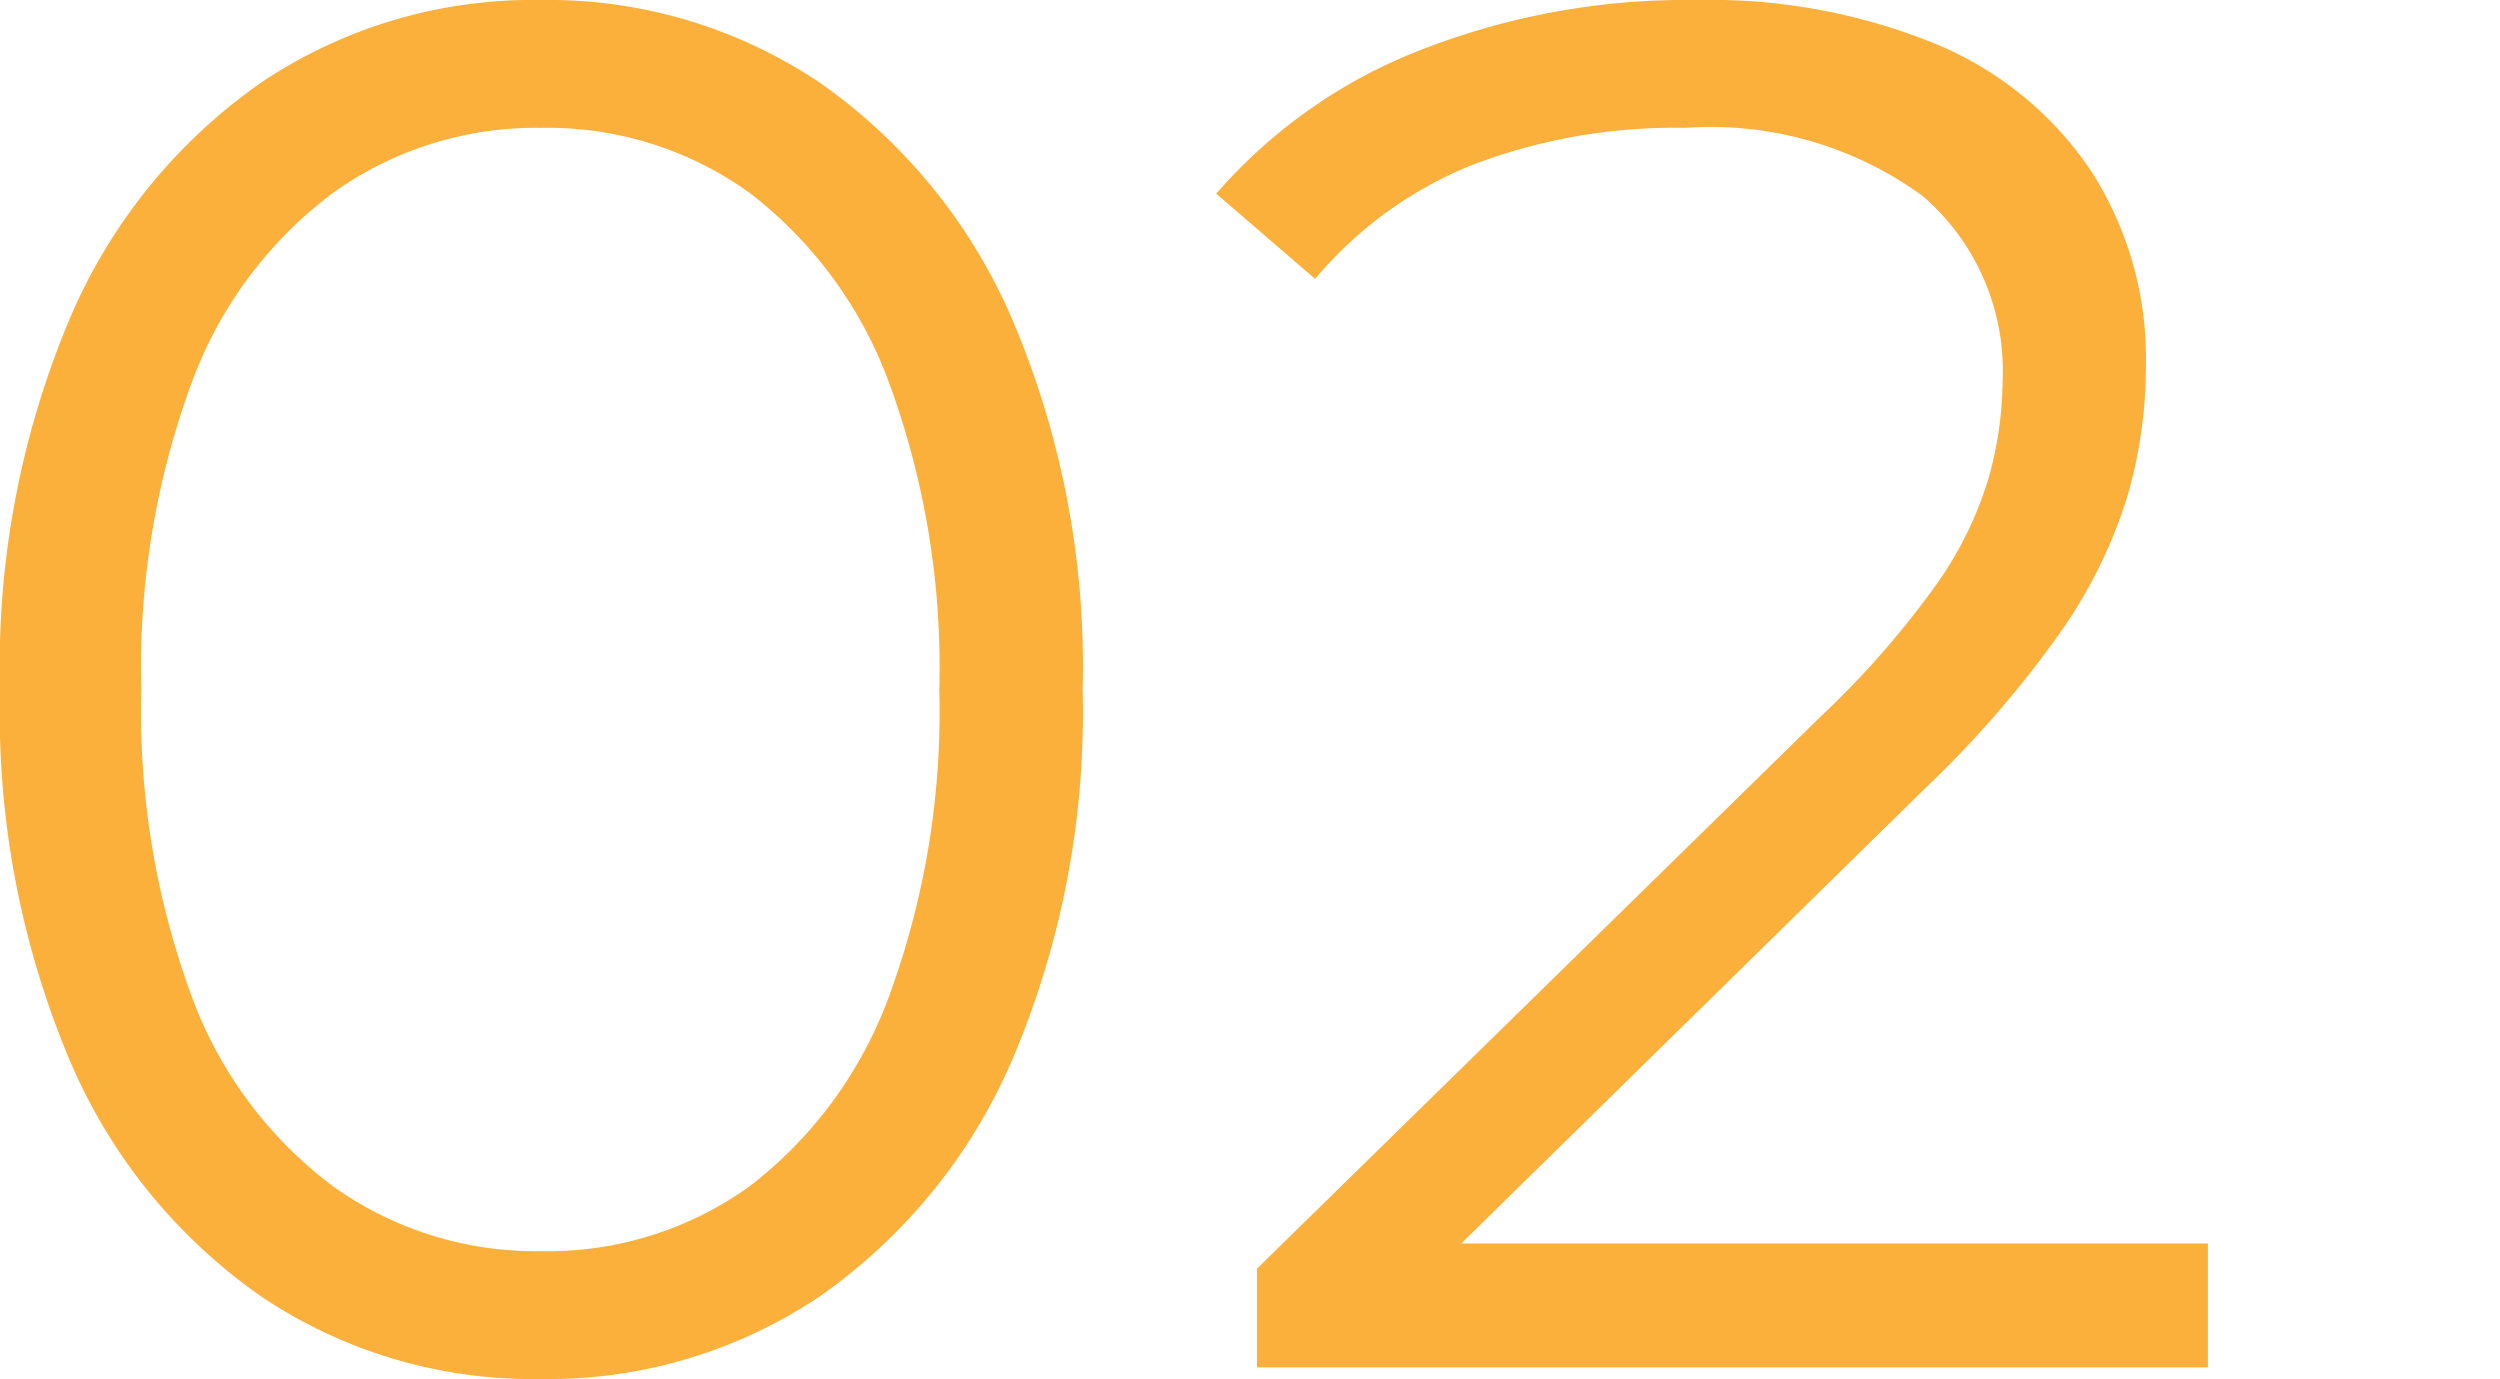 <svg id="レイヤー_1" data-name="レイヤー 1" xmlns="http://www.w3.org/2000/svg" viewBox="0 0 50 27.58"><defs><style>.cls-1{fill:#fbb03b;}</style></defs><path class="cls-1" d="M10.807,27.58a9.733,9.733,0,0,1-5.578-1.647,10.996,10.996,0,0,1-3.834-4.725A17.897,17.897,0,0,1,0,13.791,17.894,17.894,0,0,1,1.395,6.373a11.007,11.007,0,0,1,3.834-4.726A9.739,9.739,0,0,1,10.807,0a9.74,9.74,0,0,1,5.578,1.647A11.138,11.138,0,0,1,20.239,6.373a17.686,17.686,0,0,1,1.414,7.418,17.689,17.689,0,0,1-1.414,7.418,11.127,11.127,0,0,1-3.854,4.725A9.733,9.733,0,0,1,10.807,27.58Zm0-2.557A6.913,6.913,0,0,0,14.99,23.727,8.46,8.46,0,0,0,17.779,19.93a16.472,16.472,0,0,0,1.007-6.139A16.486,16.486,0,0,0,17.779,7.65,8.459,8.459,0,0,0,14.99,3.856a6.913,6.913,0,0,0-4.184-1.299A6.965,6.965,0,0,0,6.662,3.856,8.325,8.325,0,0,0,3.835,7.65,16.464,16.464,0,0,0,2.827,13.791,16.45,16.45,0,0,0,3.835,19.93a8.326,8.326,0,0,0,2.827,3.797A6.963,6.963,0,0,0,10.807,25.023Z"/><path class="cls-1" d="M25.139,27.348V25.373l11.272-11.04A18.195,18.195,0,0,0,38.735,11.68a7.313,7.313,0,0,0,1.046-2.15,7.347,7.347,0,0,0,.271-1.898,4.607,4.607,0,0,0-1.607-3.718,7.2,7.2,0,0,0-4.745-1.357,11.359,11.359,0,0,0-4.241.736,7.992,7.992,0,0,0-3.157,2.285L24.325,3.874a10.381,10.381,0,0,1,4.067-2.866A14.584,14.584,0,0,1,33.932,0a11.937,11.937,0,0,1,4.765.872,6.934,6.934,0,0,1,3.118,2.537A6.916,6.916,0,0,1,42.918,7.322a9.348,9.348,0,0,1-.367,2.595,9.749,9.749,0,0,1-1.317,2.692,21.194,21.194,0,0,1-2.77,3.195L28.121,25.953l-.774-1.084H44.158v2.479Z"/></svg>
